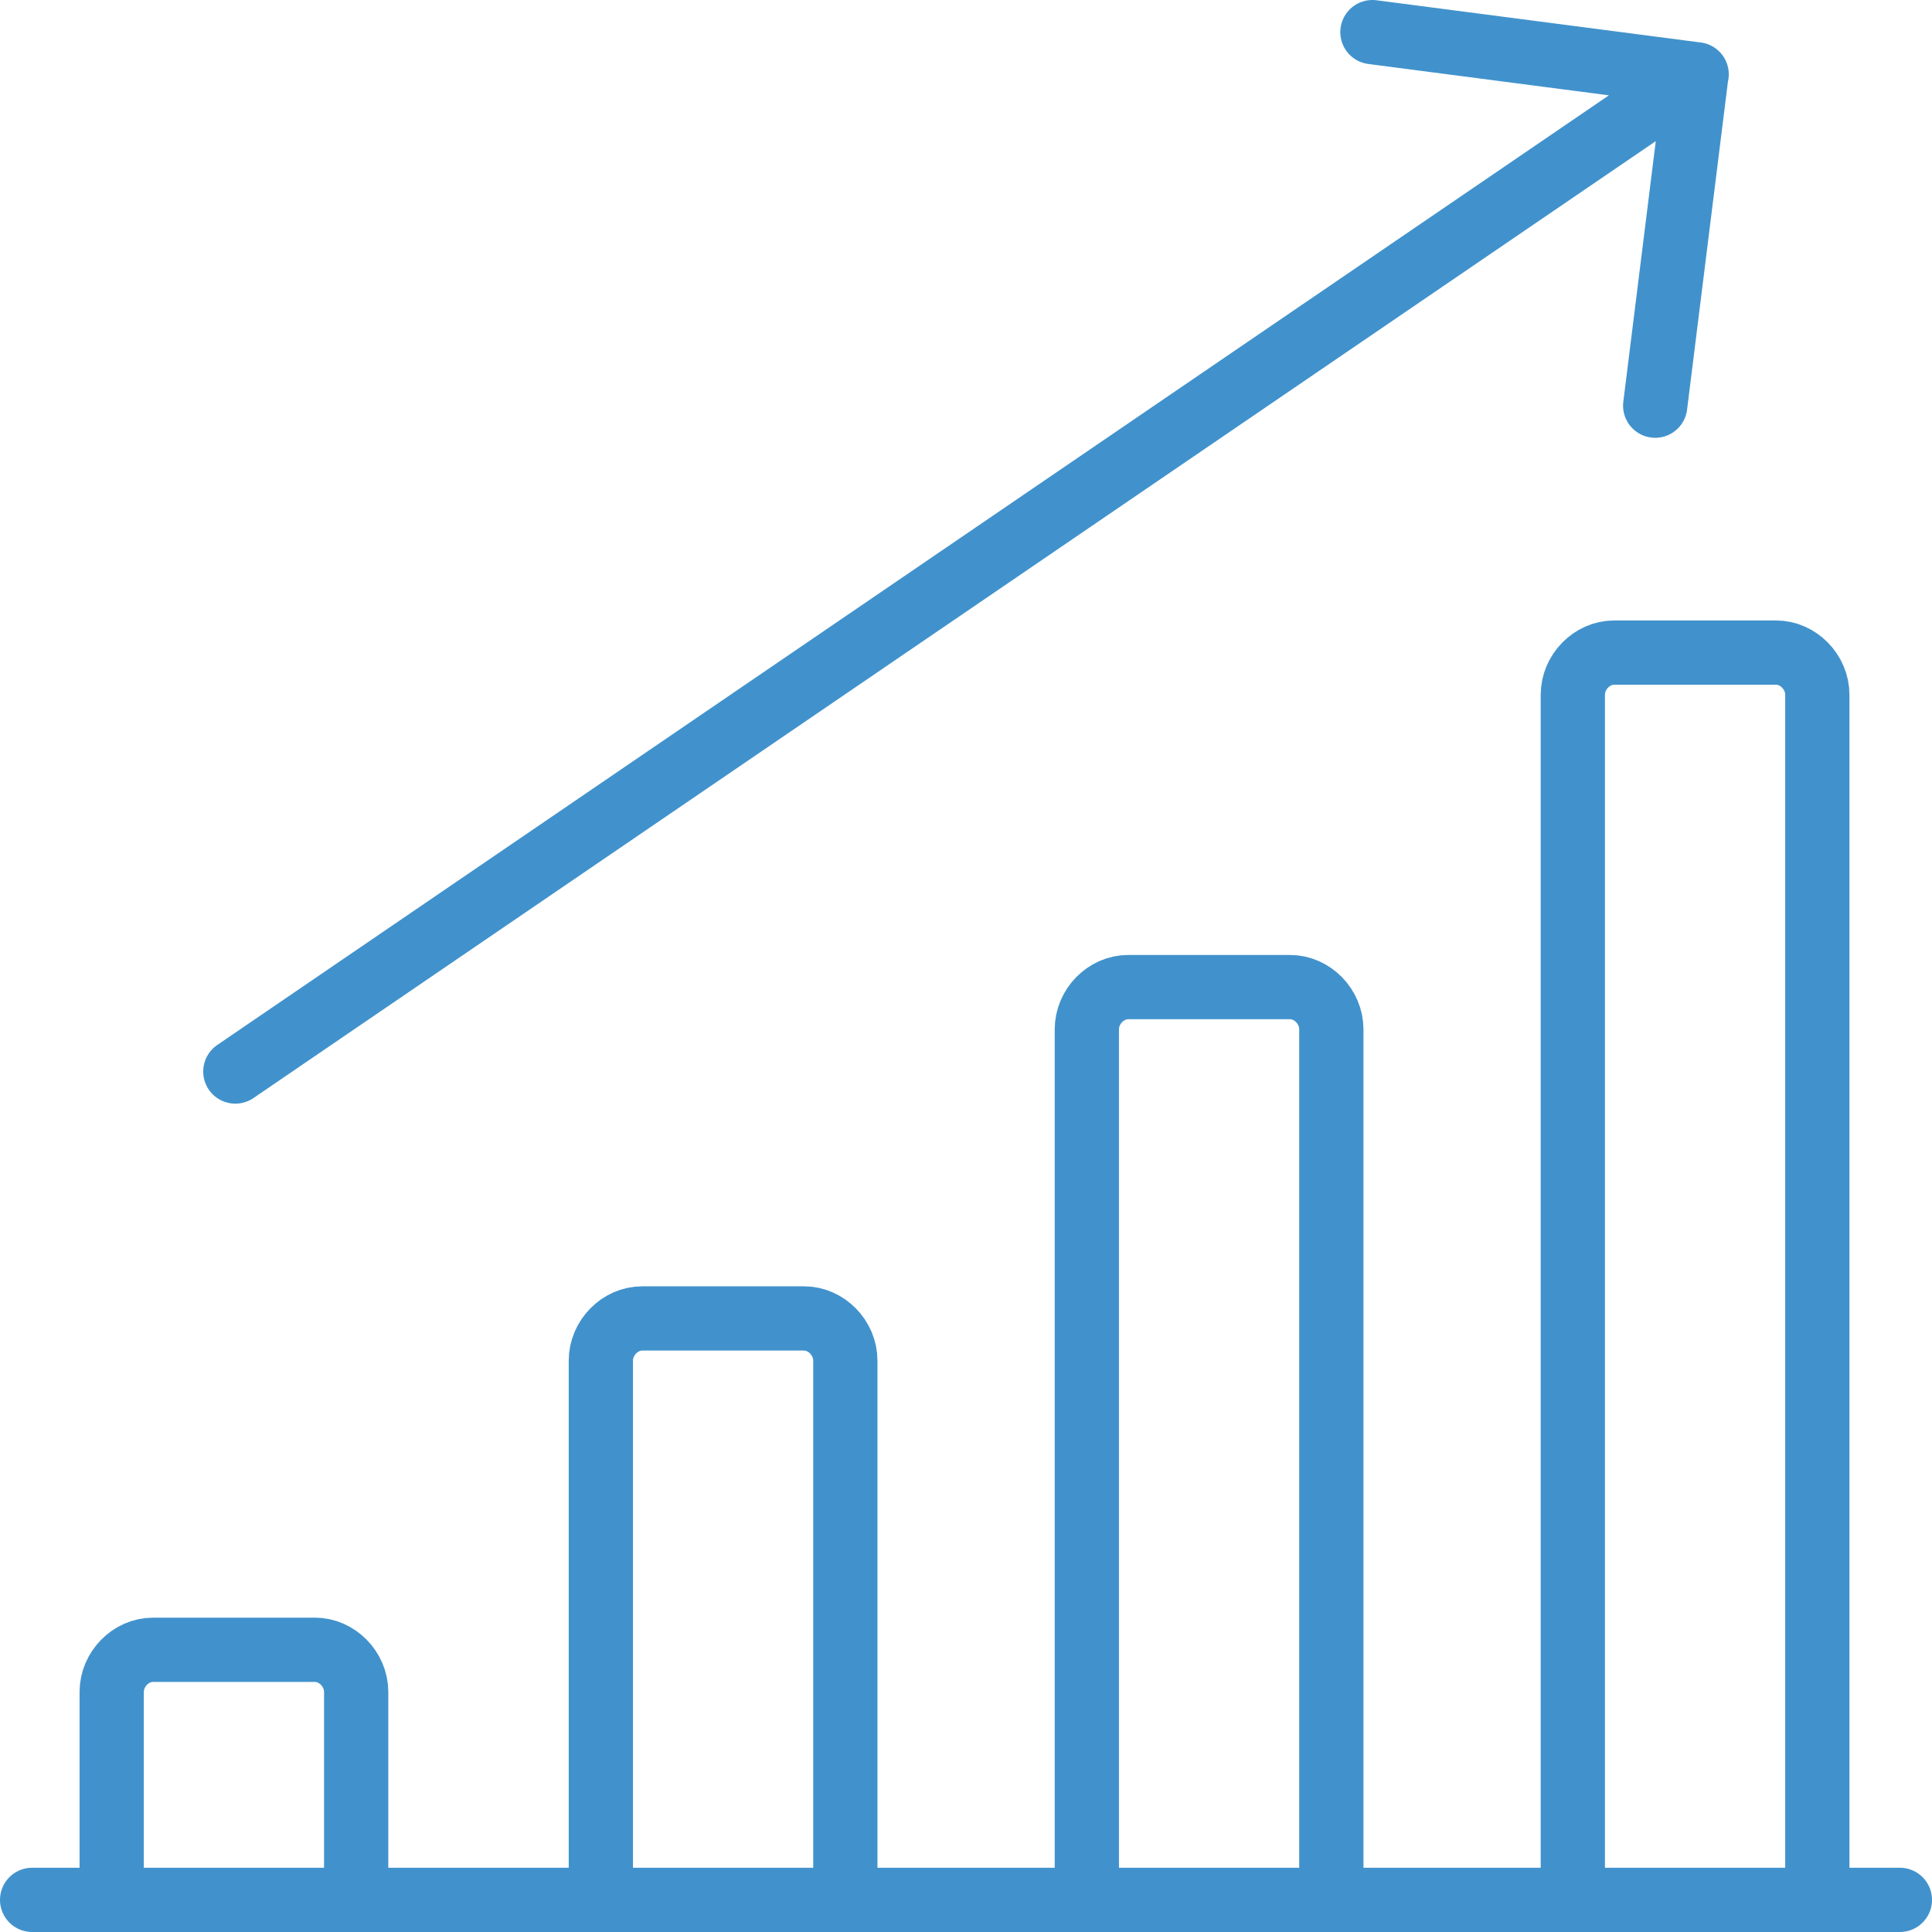 <?xml version="1.0" encoding="UTF-8"?>
<svg id="_レイヤー_2" data-name="レイヤー 2" xmlns="http://www.w3.org/2000/svg" viewBox="0 0 103.44 103.44">
  <defs>
    <style>
      .cls-1 {
        fill: none;
        stroke: #4192cc;
        stroke-linecap: round;
        stroke-linejoin: round;
        stroke-width: 3.44px;
      }
    </style>
  </defs>
  <g id="_レイヤー_1-2" data-name=" レイヤー 1">
    <g id="g-root-ic_incr_1q88pss14al7v1-stroke" data-name="g-root-ic incr 1q88pss14al7v1-stroke">
      <g id="ic_incr_1q88pss14al7v1-stroke" data-name="ic incr 1q88pss14al7v1-stroke">
        <path class="cls-1" d="M1.72,101.72h100M19.07,101.72v-11.13c0-1.22-1.02-2.26-2.21-2.26h-8.67c-1.19,0-2.21,1.04-2.21,2.26v11.13M45.26,101.72v-28.87c0-1.22-1.02-2.26-2.21-2.26h-8.67c-1.19,0-2.21,1.04-2.21,2.26v28.87M71.28,101.72v-46.61c0-1.22-1.02-2.26-2.21-2.26h-8.67c-1.19,0-2.21,1.04-2.21,2.26v46.61M97.3,101.72V37.2c0-1.22-1.02-2.26-2.21-2.26h-8.67c-1.19,0-2.21,1.04-2.21,2.26v64.52M12.6,57.37L90.84,3.98M88.62,21.72l2.21-17.74-17.35-2.26"/>
      </g>
    </g>
  </g>
</svg>